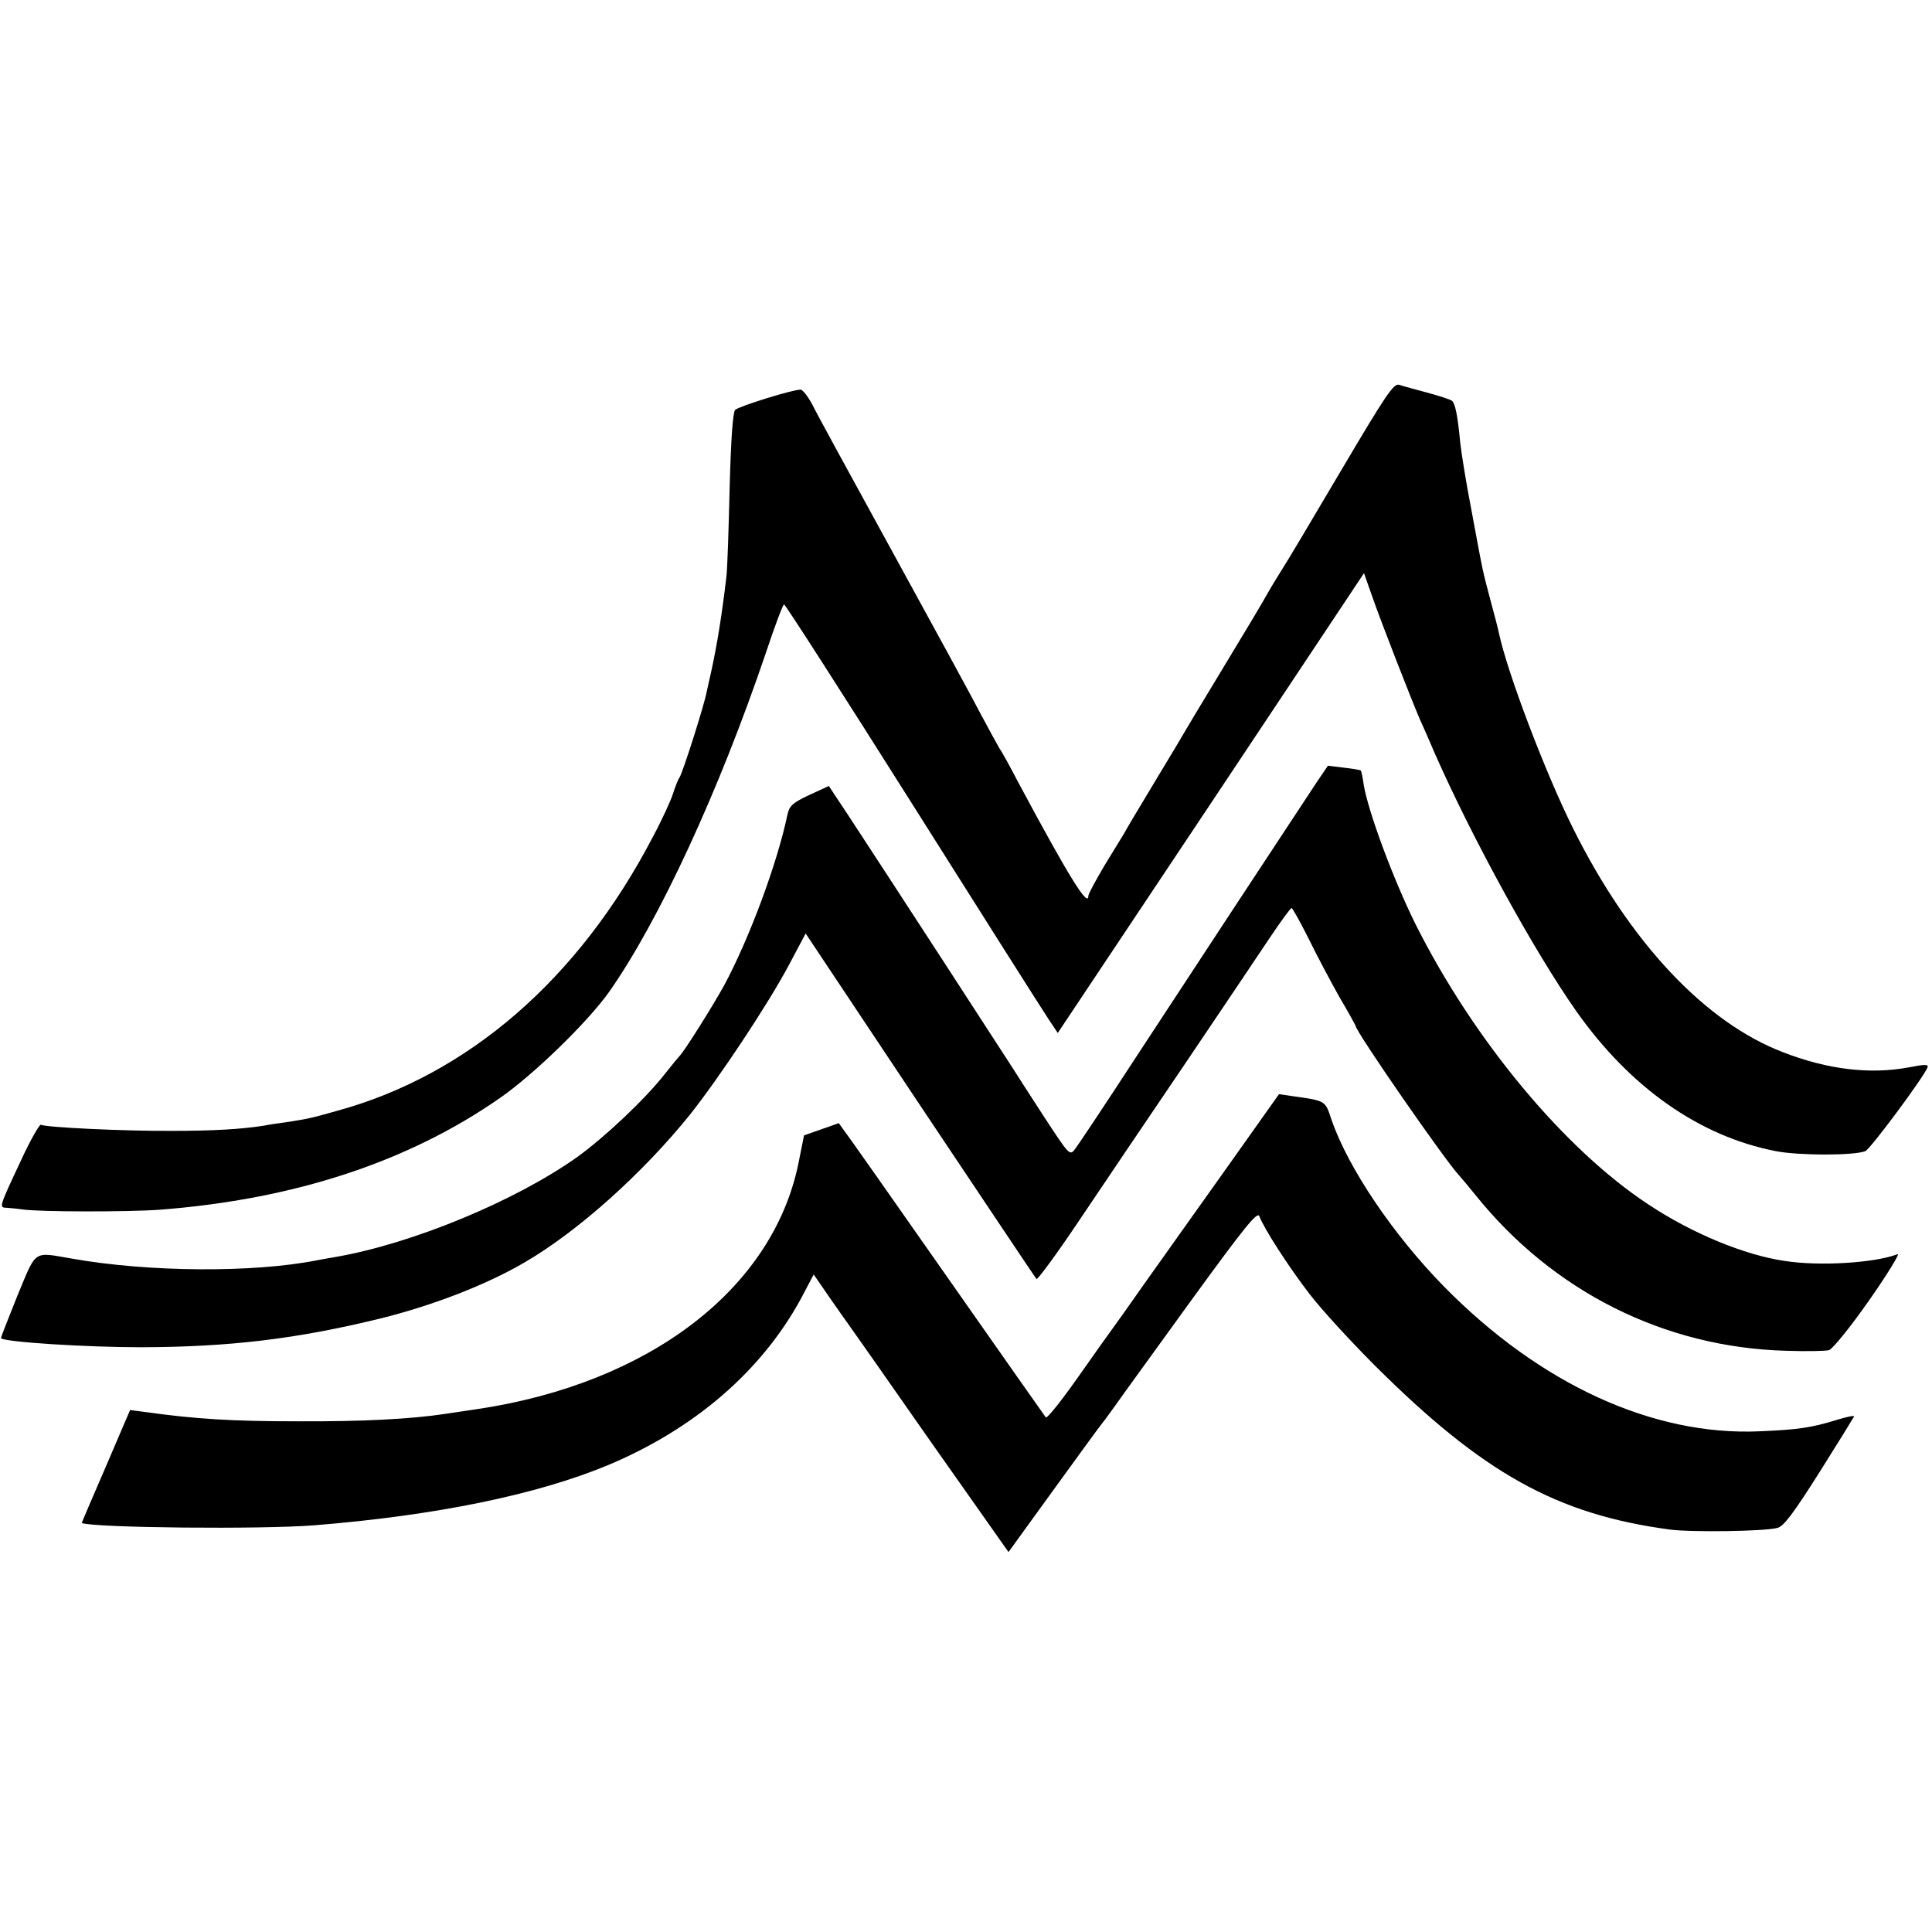 <?xml version="1.0" standalone="no"?>
<!DOCTYPE svg PUBLIC "-//W3C//DTD SVG 20010904//EN"
 "http://www.w3.org/TR/2001/REC-SVG-20010904/DTD/svg10.dtd">
<svg version="1.0" xmlns="http://www.w3.org/2000/svg"
 width="600pt" height="600pt" viewBox="0 0 600 600"
 preserveAspectRatio="xMidYMid meet">
<g transform="translate(0,600) scale(0.1,-0.1)"
fill="#000000" stroke="none">
<path d="M4165 4539 c-88 -149 -170 -287 -182 -305 -12 -19 -33 -53 -46 -76
-13 -24 -77 -131 -142 -238 -65 -107 -123 -204 -129 -215 -6 -11 -47 -78 -90
-150 -43 -71 -82 -137 -86 -145 -5 -8 -32 -52 -60 -98 -27 -46 -50 -88 -50
-94 0 -39 -61 60 -217 351 -24 46 -50 94 -58 105 -7 12 -33 59 -58 106 -24 47
-147 272 -272 500 -125 228 -239 436 -252 463 -14 26 -30 47 -37 47 -25 0
-192 -52 -203 -63 -7 -8 -13 -89 -17 -242 -3 -126 -7 -250 -10 -275 -14 -120
-29 -211 -46 -290 -6 -25 -12 -55 -15 -67 -6 -37 -76 -257 -85 -268 -4 -5 -13
-28 -20 -50 -7 -22 -35 -83 -63 -135 -230 -441 -574 -739 -981 -850 -81 -23
-87 -24 -156 -35 -25 -3 -57 -8 -71 -11 -71 -11 -157 -16 -284 -16 -152 -1
-395 11 -408 19 -4 2 -32 -46 -61 -109 -71 -152 -70 -148 -43 -149 12 -1 33
-3 47 -5 52 -8 329 -8 425 -1 419 32 774 149 1059 348 106 74 272 236 338 329
155 221 341 623 487 1054 27 81 52 148 56 149 3 1 183 -279 400 -623 217 -344
407 -644 422 -666 l28 -42 476 714 475 714 24 -68 c26 -76 124 -327 150 -387
10 -22 31 -69 46 -105 118 -267 308 -613 439 -800 168 -238 383 -389 620 -435
71 -14 244 -14 278 0 16 7 181 229 193 260 4 10 -8 10 -59 0 -119 -22 -250 -7
-389 47 -242 92 -476 341 -652 694 -85 170 -204 482 -231 608 -2 11 -14 57
-26 101 -25 95 -22 79 -59 279 -17 87 -32 182 -35 210 -8 86 -16 126 -27 132
-6 4 -40 15 -77 25 -36 10 -75 20 -86 24 -17 5 -41 -31 -180 -266z"/>
<path d="M4088 3569 c-107 -162 -407 -618 -558 -849 -95 -146 -181 -275 -191
-288 -17 -22 -17 -22 -100 105 -46 71 -88 136 -94 146 -10 16 -382 589 -510
784 l-61 92 -61 -28 c-53 -25 -62 -34 -68 -63 -31 -148 -117 -381 -196 -528
-37 -67 -125 -207 -139 -220 -3 -3 -23 -27 -45 -55 -62 -79 -185 -195 -272
-258 -191 -136 -513 -270 -753 -311 -19 -3 -44 -8 -56 -10 -197 -39 -521 -37
-759 5 -124 21 -110 31 -171 -115 -29 -72 -52 -131 -51 -132 13 -12 264 -28
437 -28 275 1 482 26 740 89 162 40 331 105 450 175 165 96 367 277 514 460
88 111 240 339 306 463 l52 98 355 -533 c196 -293 358 -536 362 -540 3 -3 61
75 128 175 67 100 215 319 329 487 113 168 234 347 267 397 34 51 65 93 68 93
3 0 27 -43 53 -95 26 -53 69 -134 96 -182 28 -47 50 -88 50 -89 0 -17 279
-420 322 -465 7 -8 30 -35 50 -60 241 -300 587 -474 966 -484 62 -2 121 -1
132 2 11 3 67 72 125 155 58 83 97 147 88 143 -70 -27 -241 -38 -350 -21 -125
18 -289 86 -423 175 -262 172 -544 512 -724 871 -69 139 -148 352 -161 434 -3
22 -7 41 -9 43 -2 2 -26 6 -53 9 l-49 6 -36 -53z"/>
<path d="M3799 2358 c-95 -134 -208 -292 -251 -353 -42 -60 -83 -118 -90 -127
-7 -9 -56 -78 -108 -152 -52 -74 -98 -132 -102 -128 -3 4 -142 201 -307 437
-166 237 -309 441 -319 453 l-17 24 -54 -19 -54 -19 -17 -85 c-79 -391 -463
-685 -997 -765 -21 -3 -66 -10 -101 -15 -105 -16 -258 -24 -457 -23 -204 0
-318 7 -475 29 l-46 6 -75 -175 c-42 -97 -76 -176 -75 -176 46 -15 557 -20
721 -7 376 30 692 95 911 186 271 113 480 294 602 519 l39 74 51 -74 c28 -40
56 -80 62 -88 6 -8 119 -169 251 -358 l241 -342 139 192 c77 106 145 200 152
208 7 8 23 31 37 50 13 19 119 165 234 324 170 234 211 285 217 269 14 -38 92
-159 157 -243 36 -47 127 -146 201 -220 337 -336 566 -463 916 -510 66 -9 295
-6 335 5 19 4 51 47 130 172 58 92 106 170 108 174 2 4 -23 -1 -55 -11 -78
-24 -120 -30 -238 -35 -331 -15 -682 146 -980 449 -159 162 -299 370 -350 519
-20 60 -17 58 -122 73 l-41 6 -173 -244z"/>
</g>
</svg>
